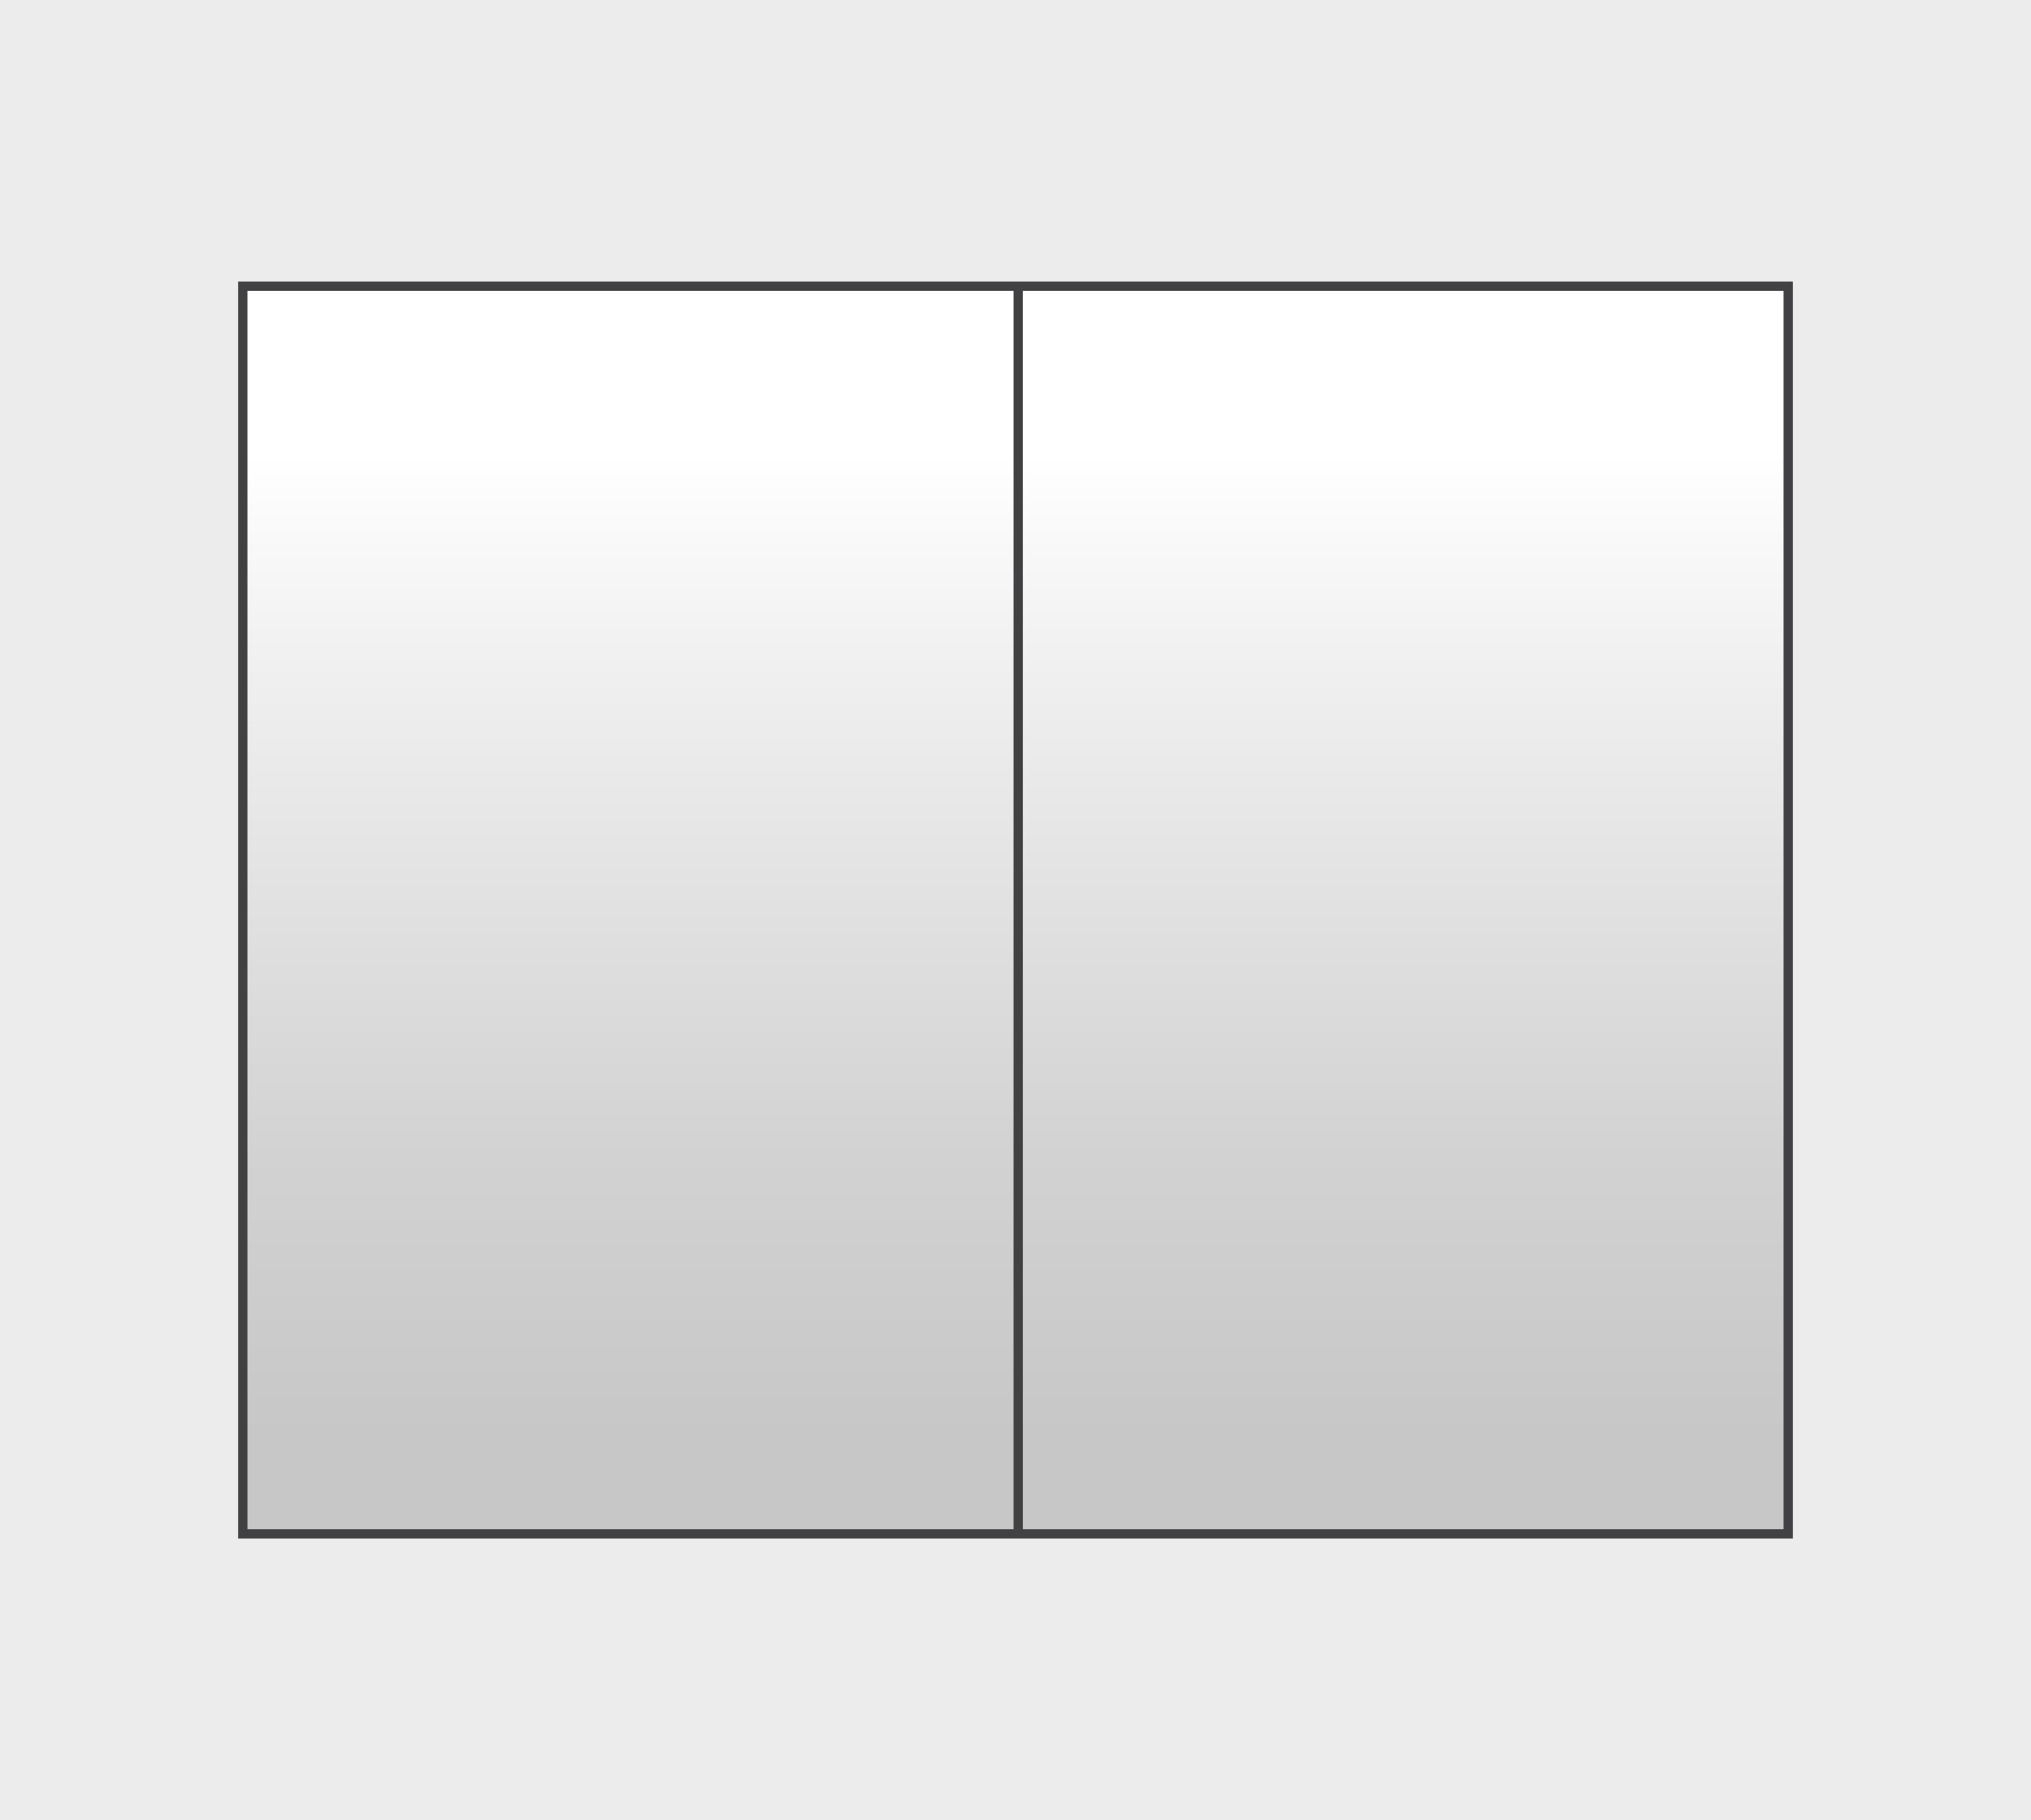 <svg viewBox="0 0 218.16 195.48" xmlns="http://www.w3.org/2000/svg" xmlns:xlink="http://www.w3.org/1999/xlink"><linearGradient id="a" gradientUnits="userSpaceOnUse" x1="109.08" x2="109.08" y1="28.55" y2="154.17"><stop offset=".16" stop-color="#fff"/><stop offset=".34" stop-color="#f0f0f0"/><stop offset=".76" stop-color="#d2d2d2"/><stop offset="1" stop-color="#c7c7c7"/></linearGradient><path d="m0 0h218.16v195.48h-218.16z" fill="#ececec"/><g stroke="#414042" stroke-miterlimit="10"><path d="m26.08 30.74h166v134h-166z" fill="url(#a)"/><path d="m109.37 30.64v133.66" fill="none"/></g></svg>